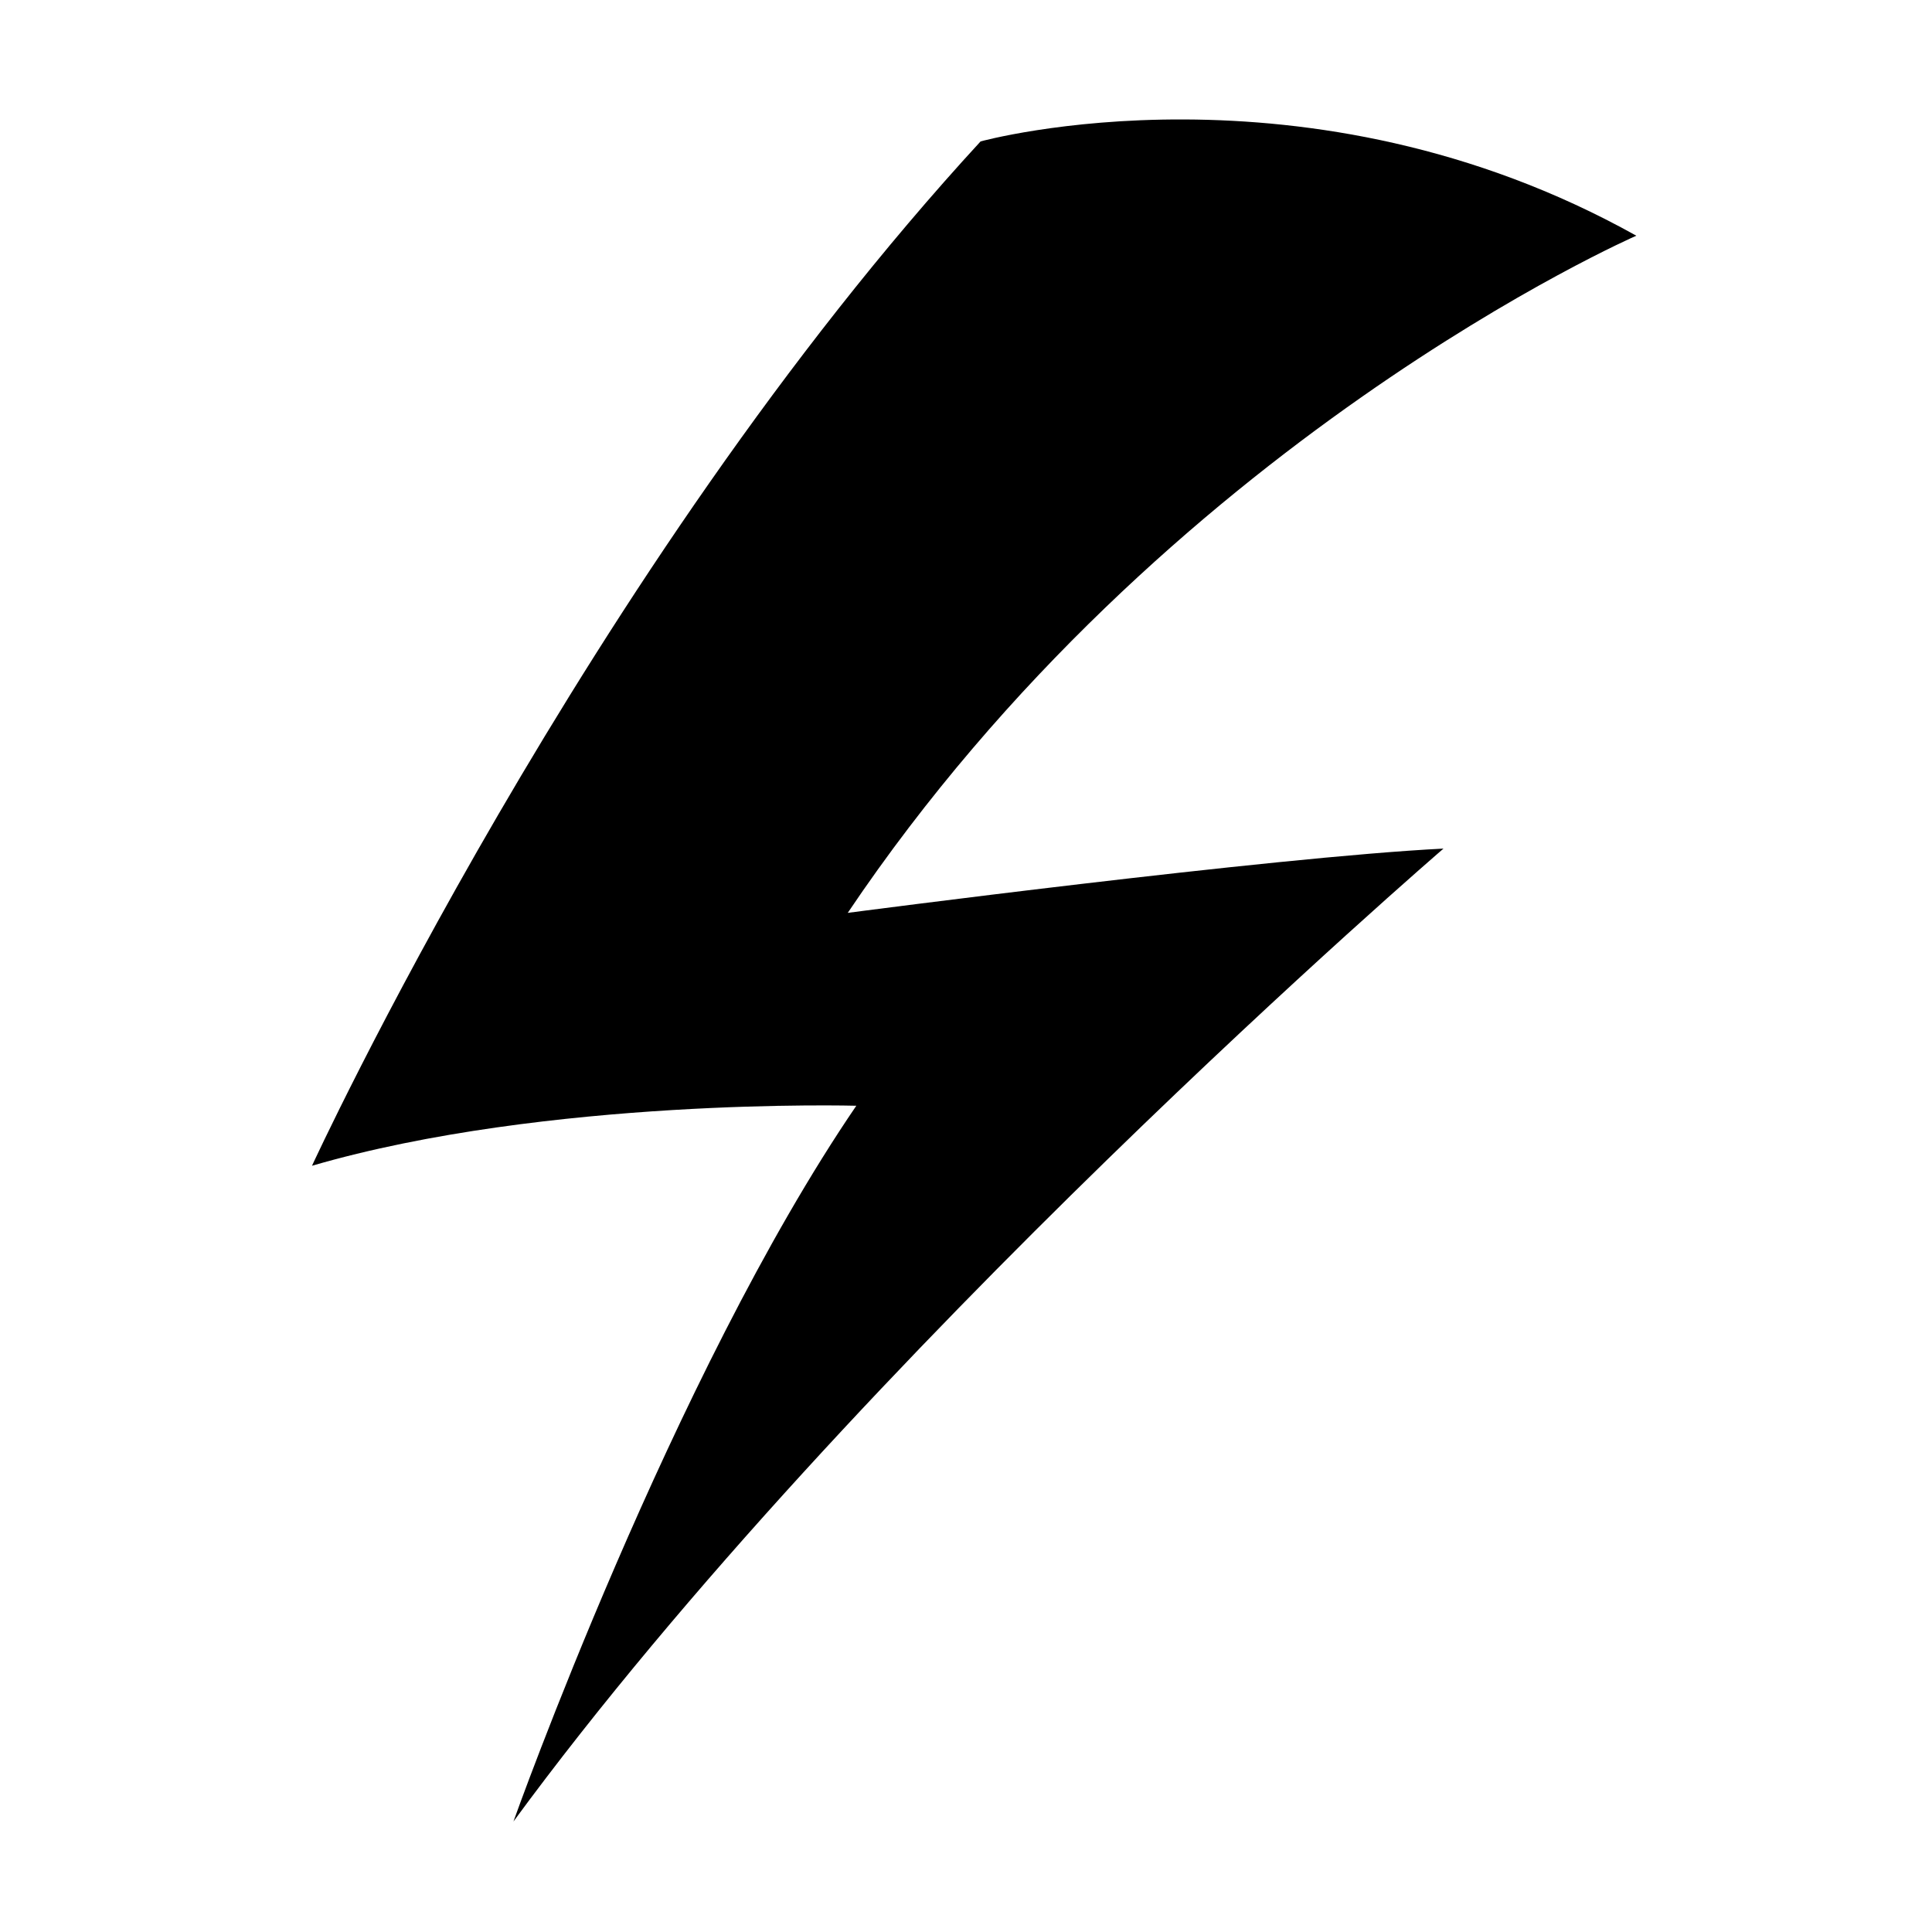 <?xml version="1.0" encoding="UTF-8"?>
<!-- The Best Svg Icon site in the world: iconSvg.co, Visit us! https://iconsvg.co -->
<svg fill="#000000" width="800px" height="800px" version="1.1" viewBox="144 144 512 512" xmlns="http://www.w3.org/2000/svg">
 <path d="m368.66 385.92s112.45-14.766 157.88-17.035c0 0-155.61 134.02-246.47 257.83 0 0 42.023-118.12 90.863-189.68 0 0-81.777-2.273-144.25 15.902 0 0 72.691-157.88 177.18-271.46 0 0 86.32-23.852 173.78 24.988 0.004-0.004-124.93 54.516-208.98 179.45z"/>
</svg>